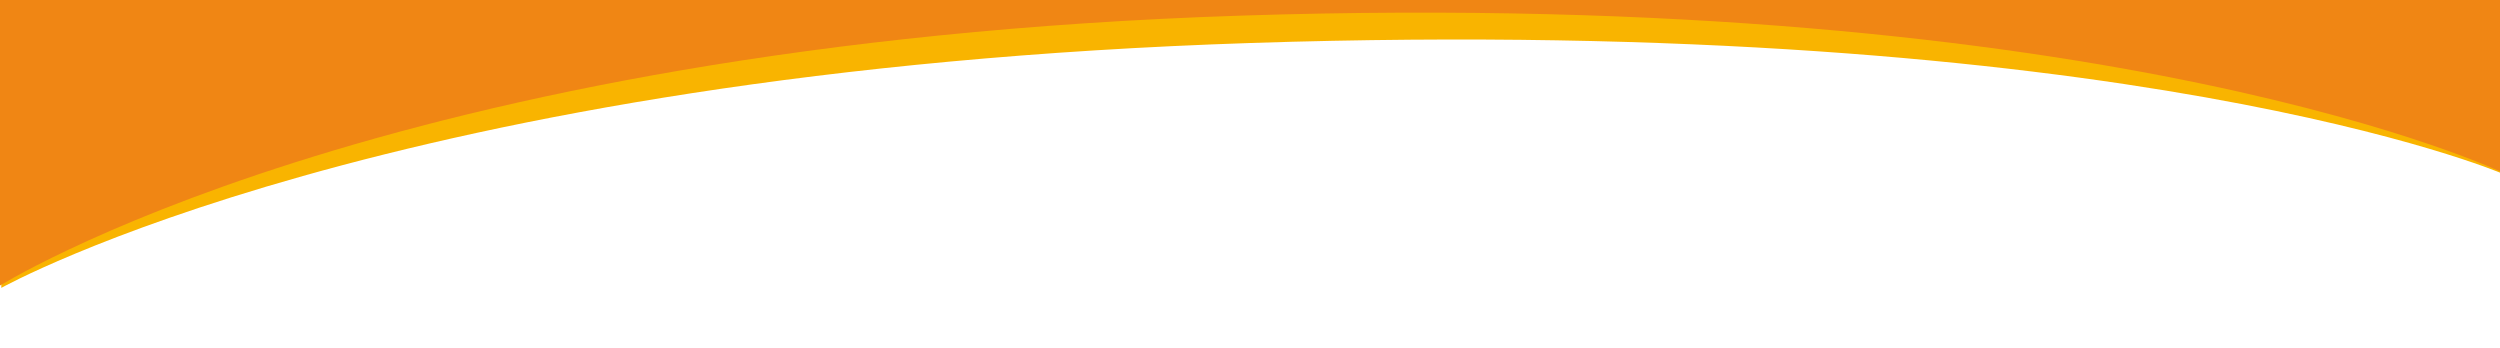 <?xml version="1.0" encoding="UTF-8"?>
<svg id="Layer_1" xmlns="http://www.w3.org/2000/svg" version="1.1" viewBox="0 0 1920 267">
  <!-- Generator: Adobe Illustrator 29.0.0, SVG Export Plug-In . SVG Version: 2.1.0 Build 186)  -->
  <defs>
    <style>
      .st0 {
        fill: #f08614;
      }

      .st1 {
        fill: #f9b400;
      }
    </style>
  </defs>
  <path class="st1" d="M1,221.101S298.857,54.613,961,33c674-22,960,100,960,100V0H1v221.101Z"/>
  <path class="st0" d="M-3,221.101S290.857,33.613,953,12c674-22,970,121,970,121V0H-3v221.101Z"/>
</svg>